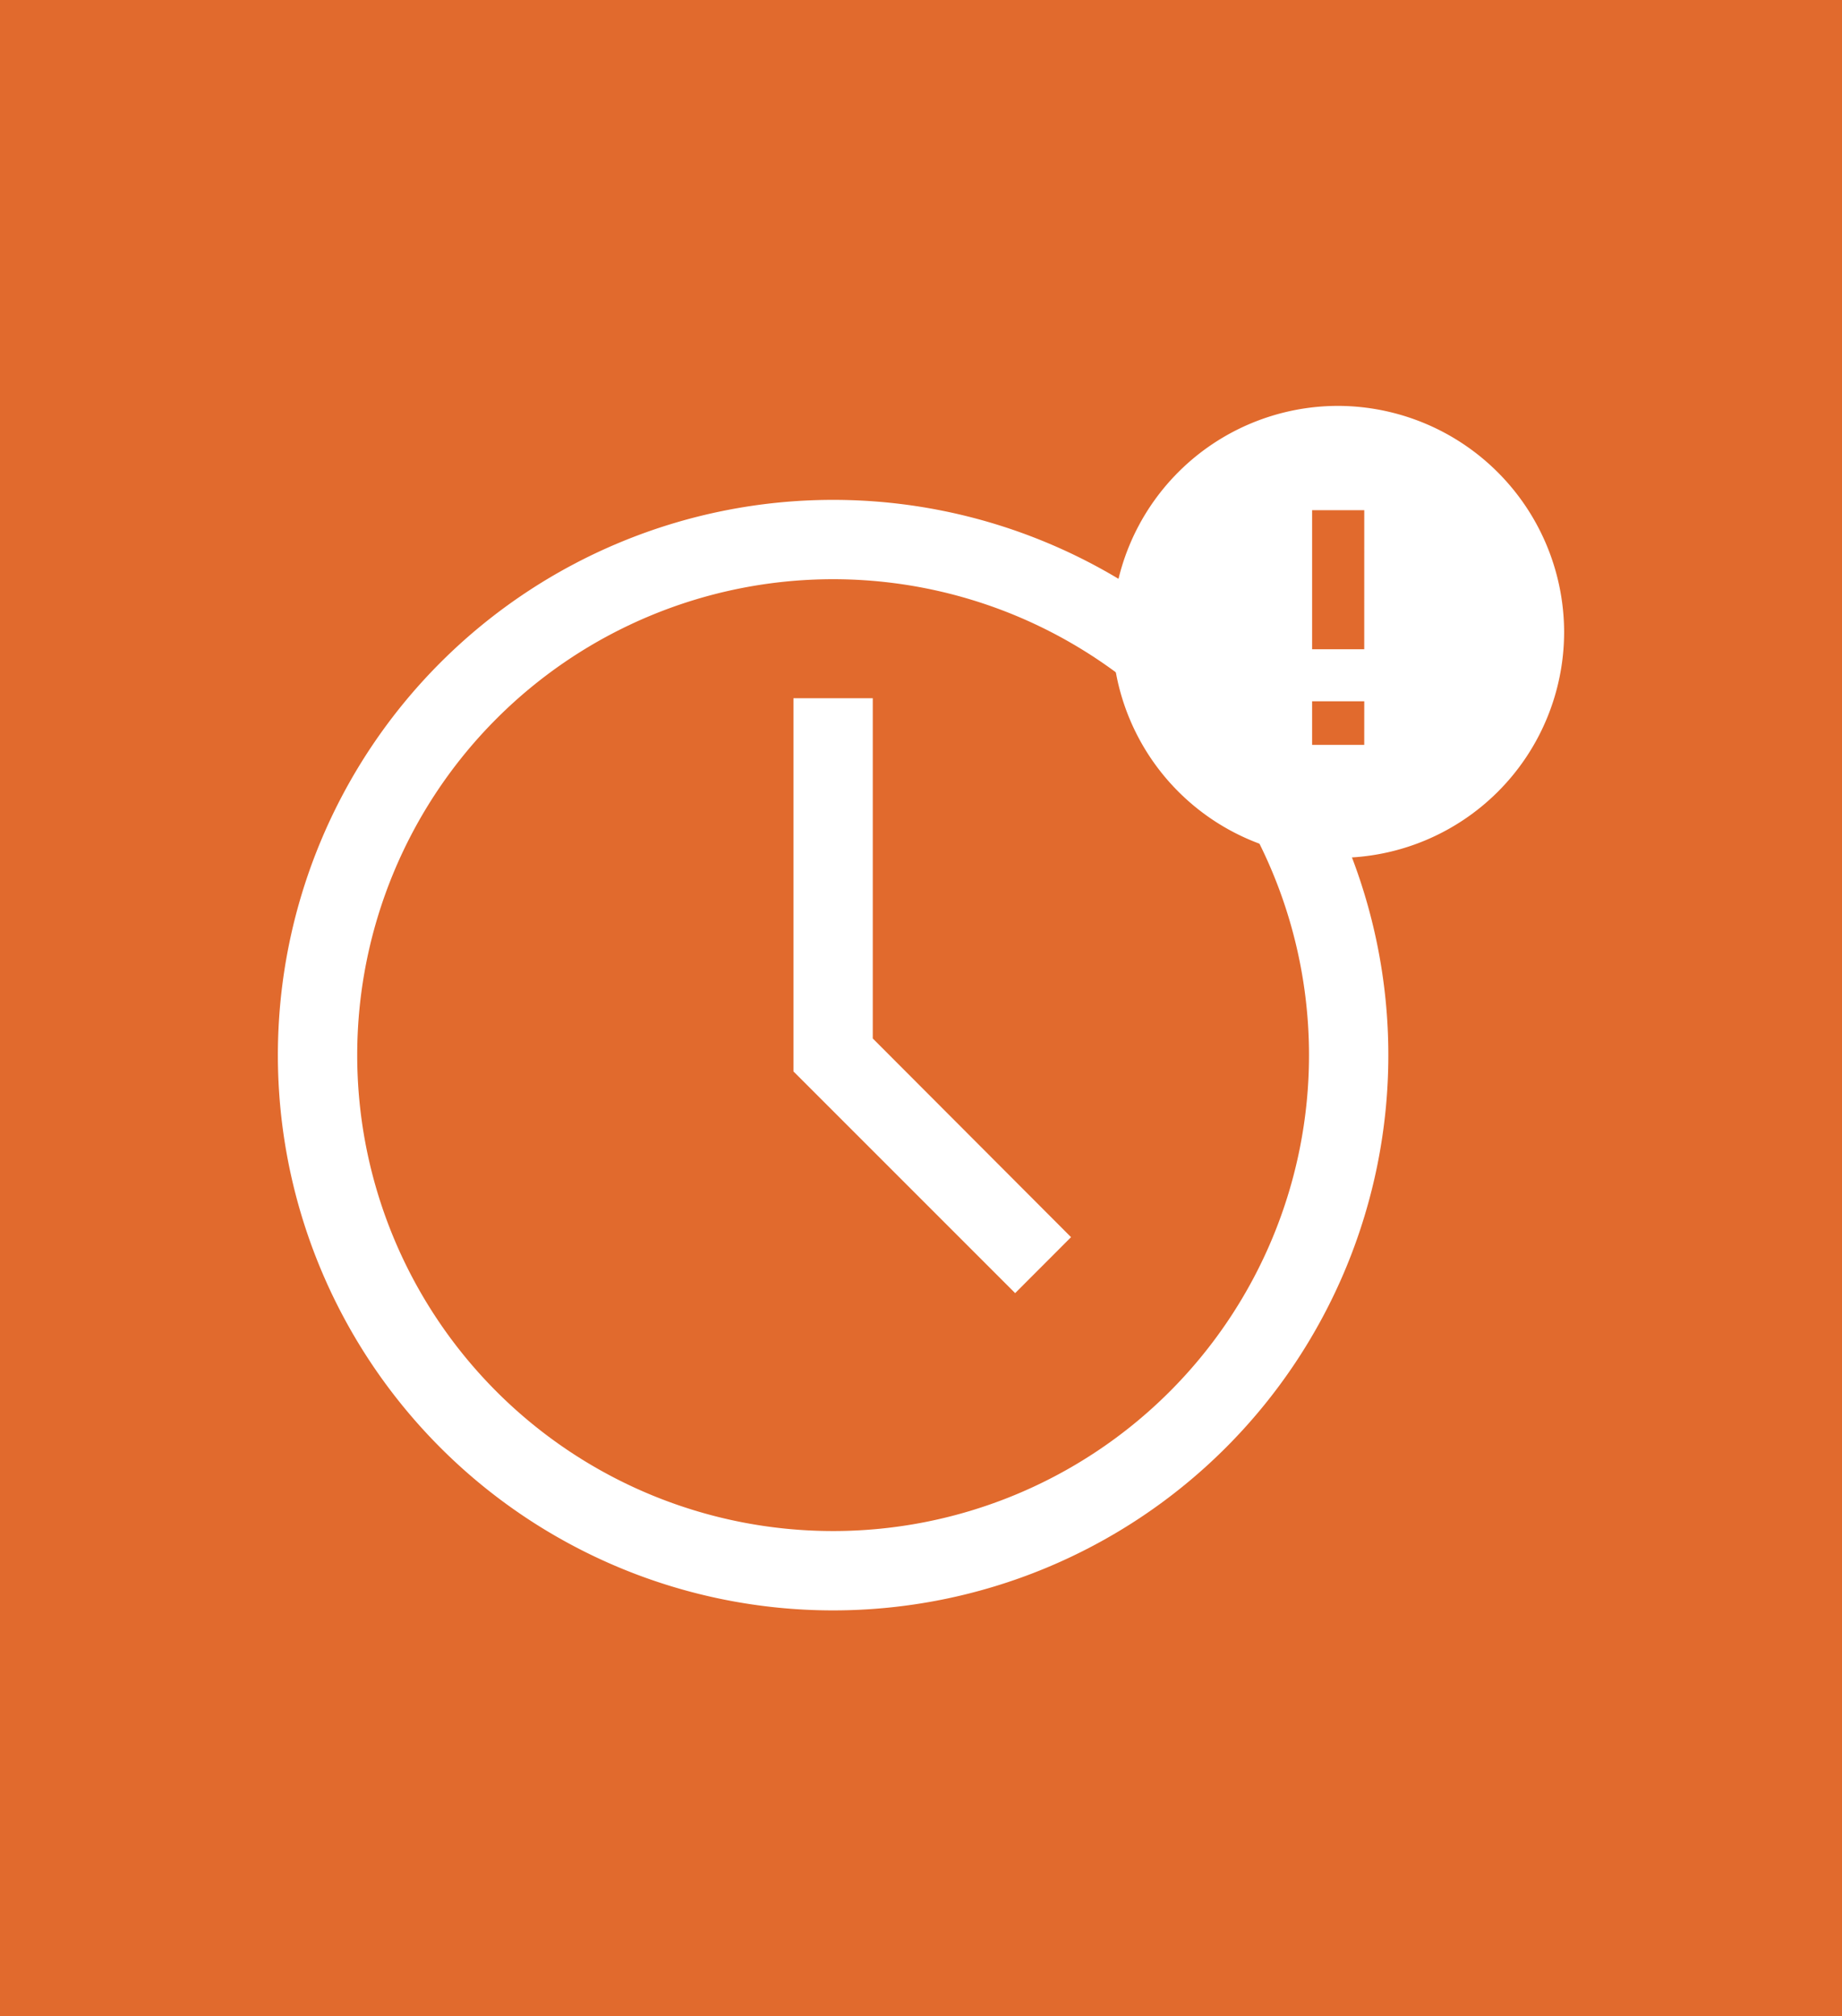 <svg xmlns="http://www.w3.org/2000/svg" width="70" height="76.619" viewBox="0 0 70 76.619">
  <g id="time_alert" data-name="time alert" transform="translate(-675 -2351.723)">
    <g id="Group_3094" data-name="Group 3094" transform="translate(0 1559.723)">
      <rect id="Rectangle_2784" data-name="Rectangle 2784" width="70" height="76.619" transform="translate(675 792)" fill="#e16a2d"/>
      <g id="time-alert">
        <path id="android-alert" d="M11.962,3.375a8.587,8.587,0,1,0,8.587,8.587A8.612,8.612,0,0,0,11.962,3.375Zm.991,12.881H10.972V14.6h1.982Zm0-3.633H10.972V7.338h1.982Z" transform="translate(713.891 804.049)" fill="#fff"/>
        <g id="time" transform="translate(685.561 810.996)">
          <path id="Path_3409" data-name="Path 3409" d="M23.349,44.449a21.1,21.1,0,1,1,21.1-21.1A21.1,21.1,0,0,1,23.349,44.449Zm0-39.185A18.085,18.085,0,1,0,41.434,23.35,18.085,18.085,0,0,0,23.349,5.264Z" transform="translate(-2.25 -2.25)" fill="#fff"/>
          <path id="Path_3410" data-name="Path 3410" d="M25.3,30.482l-8.425-8.425V7.875h3.014v12.93l7.535,7.55Z" transform="translate(2.717 -0.339)" fill="#fff"/>
        </g>
      </g>
    </g>
  </g>
</svg>
